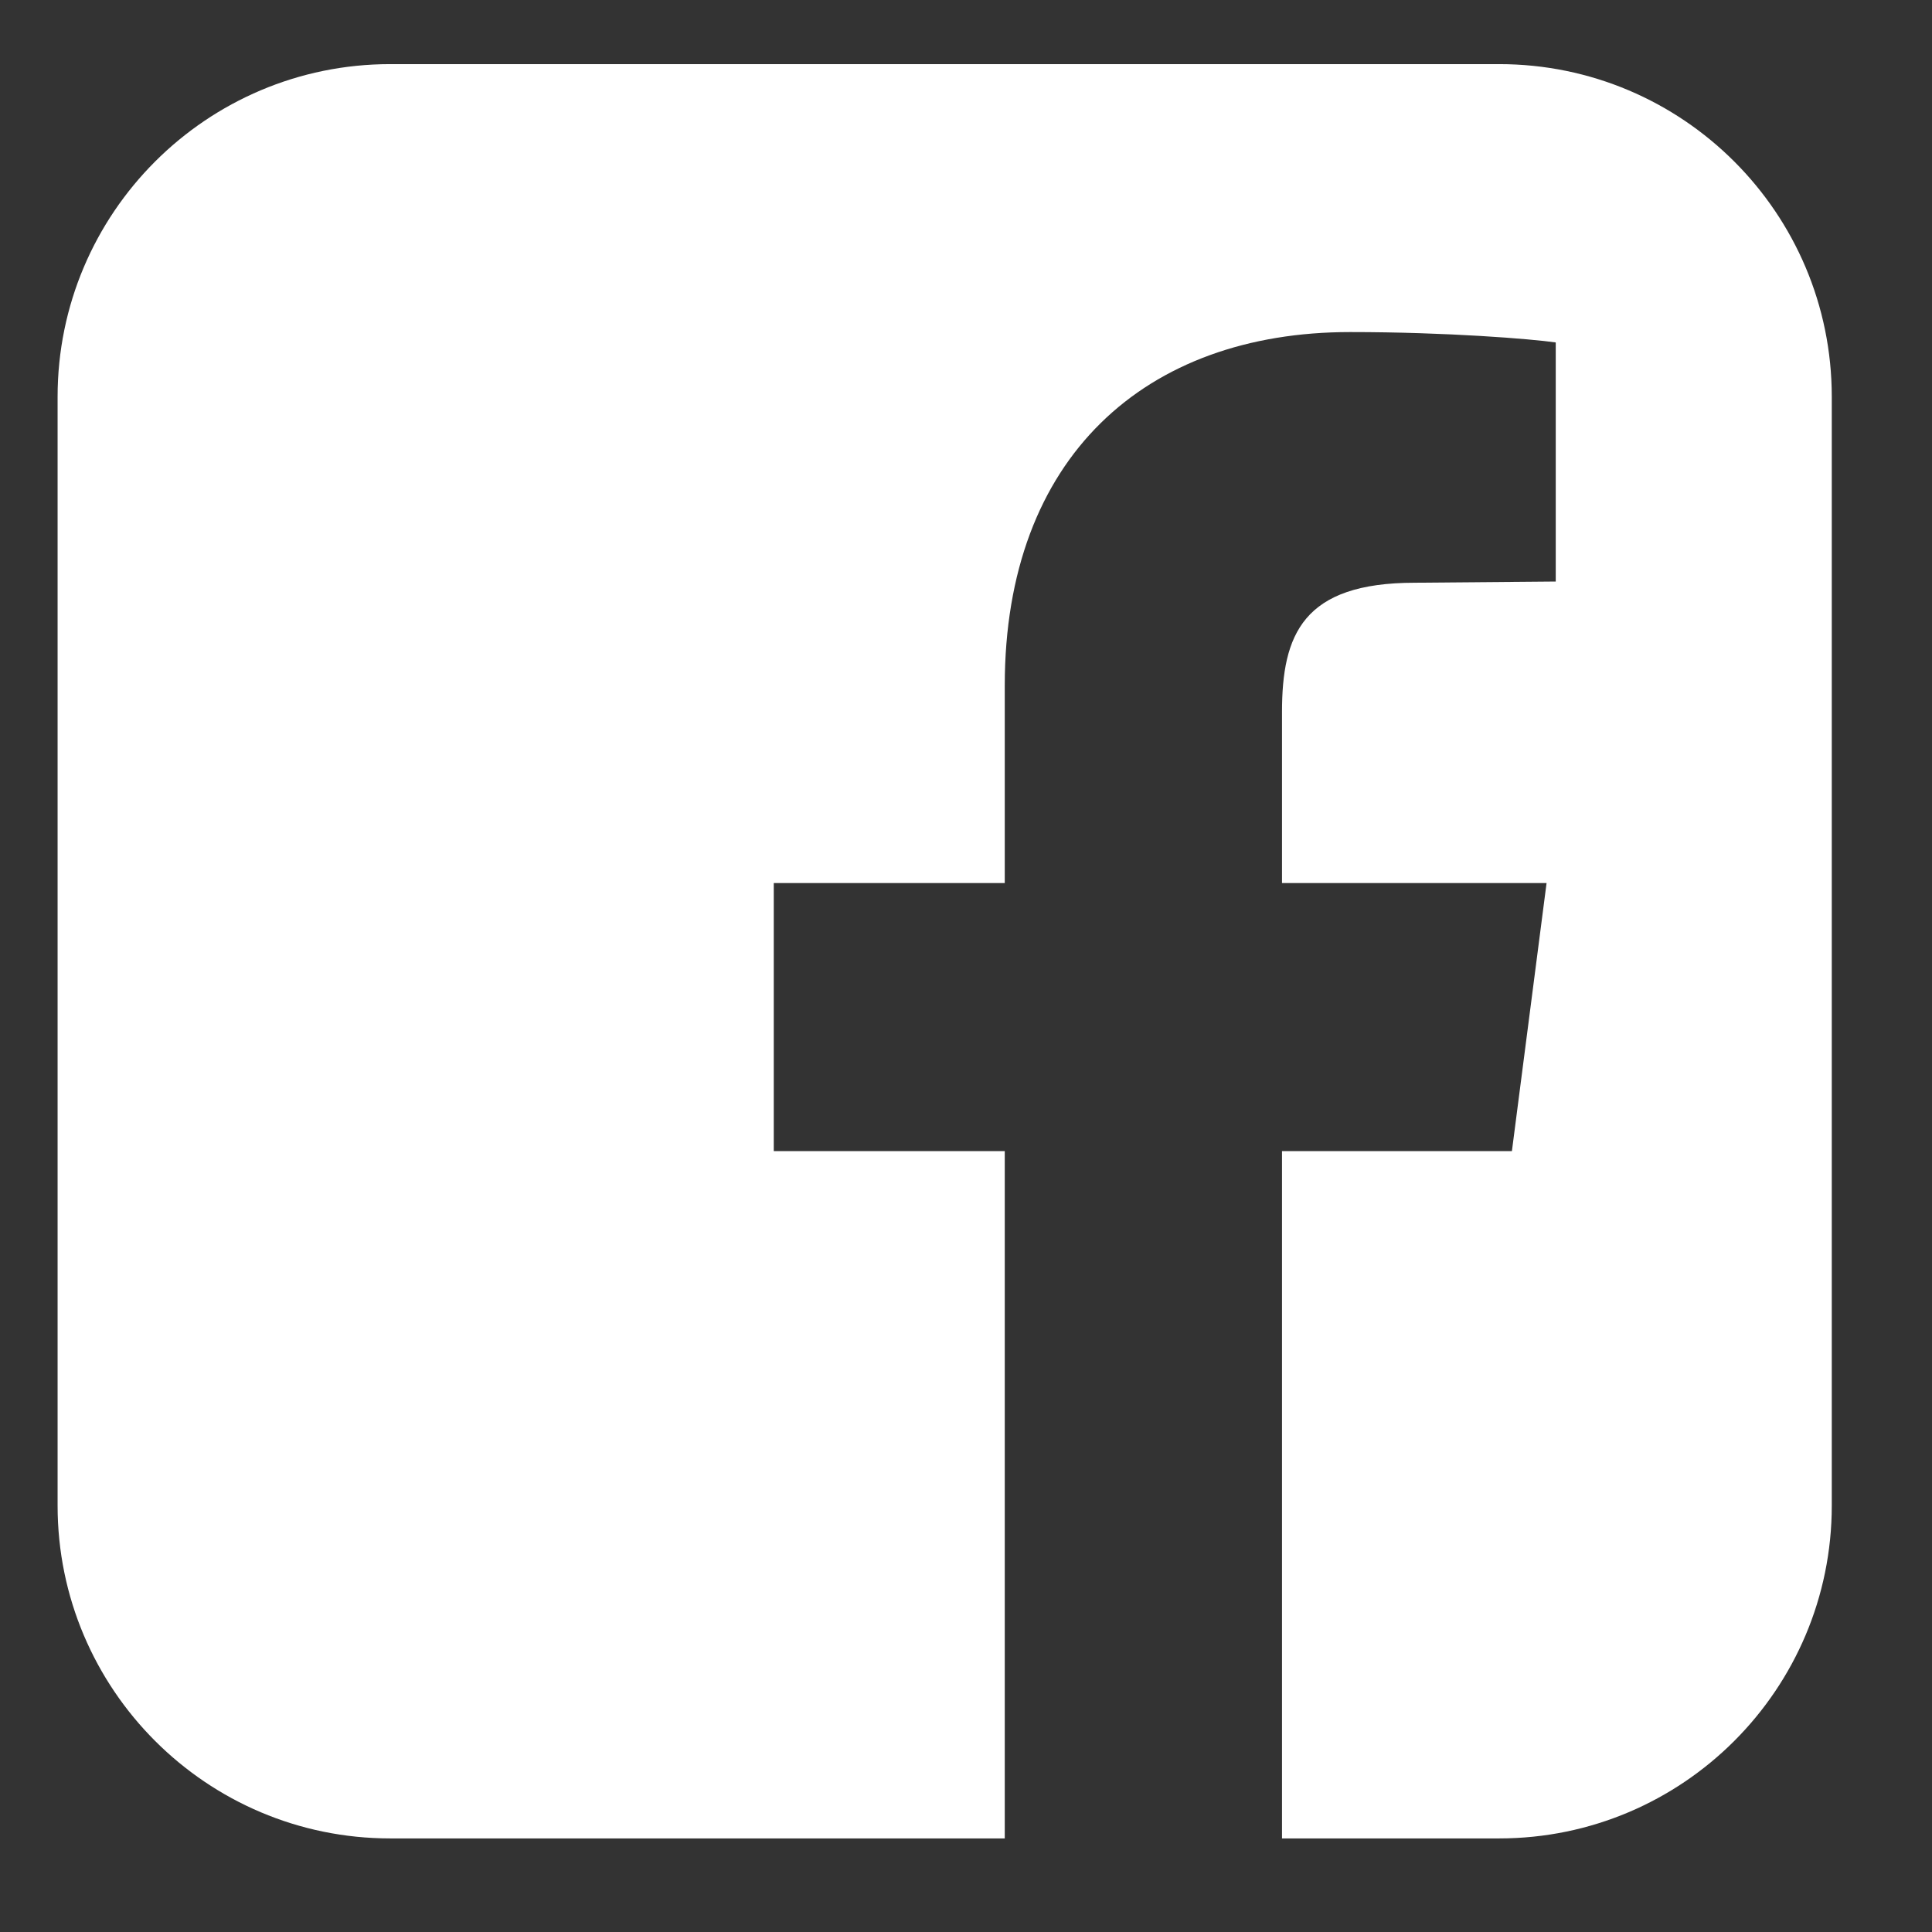 <?xml version="1.0" encoding="UTF-8"?> <svg xmlns="http://www.w3.org/2000/svg" width="16" height="16" viewBox="0 0 16 16" fill="none"><rect x="0" y="0" width="16" height="16" fill="#333333" stroke="none"/><path d="M12.415 0.531H3.232C1.711 0.531 0.477 1.765 0.477 3.286V12.469C0.477 13.99 1.711 15.225 3.232 15.225H8.321V9.533H6.408V7.313H8.321V5.677C8.321 3.783 9.488 2.75 11.181 2.75C11.985 2.75 12.683 2.807 12.884 2.836V4.816L11.717 4.826C10.789 4.826 10.617 5.256 10.617 5.897V7.313H12.808L12.521 9.533H10.617V15.225H12.415C13.936 15.225 15.17 13.99 15.17 12.469V3.286C15.17 1.765 13.936 0.531 12.415 0.531Z" fill="white"></path></svg> 